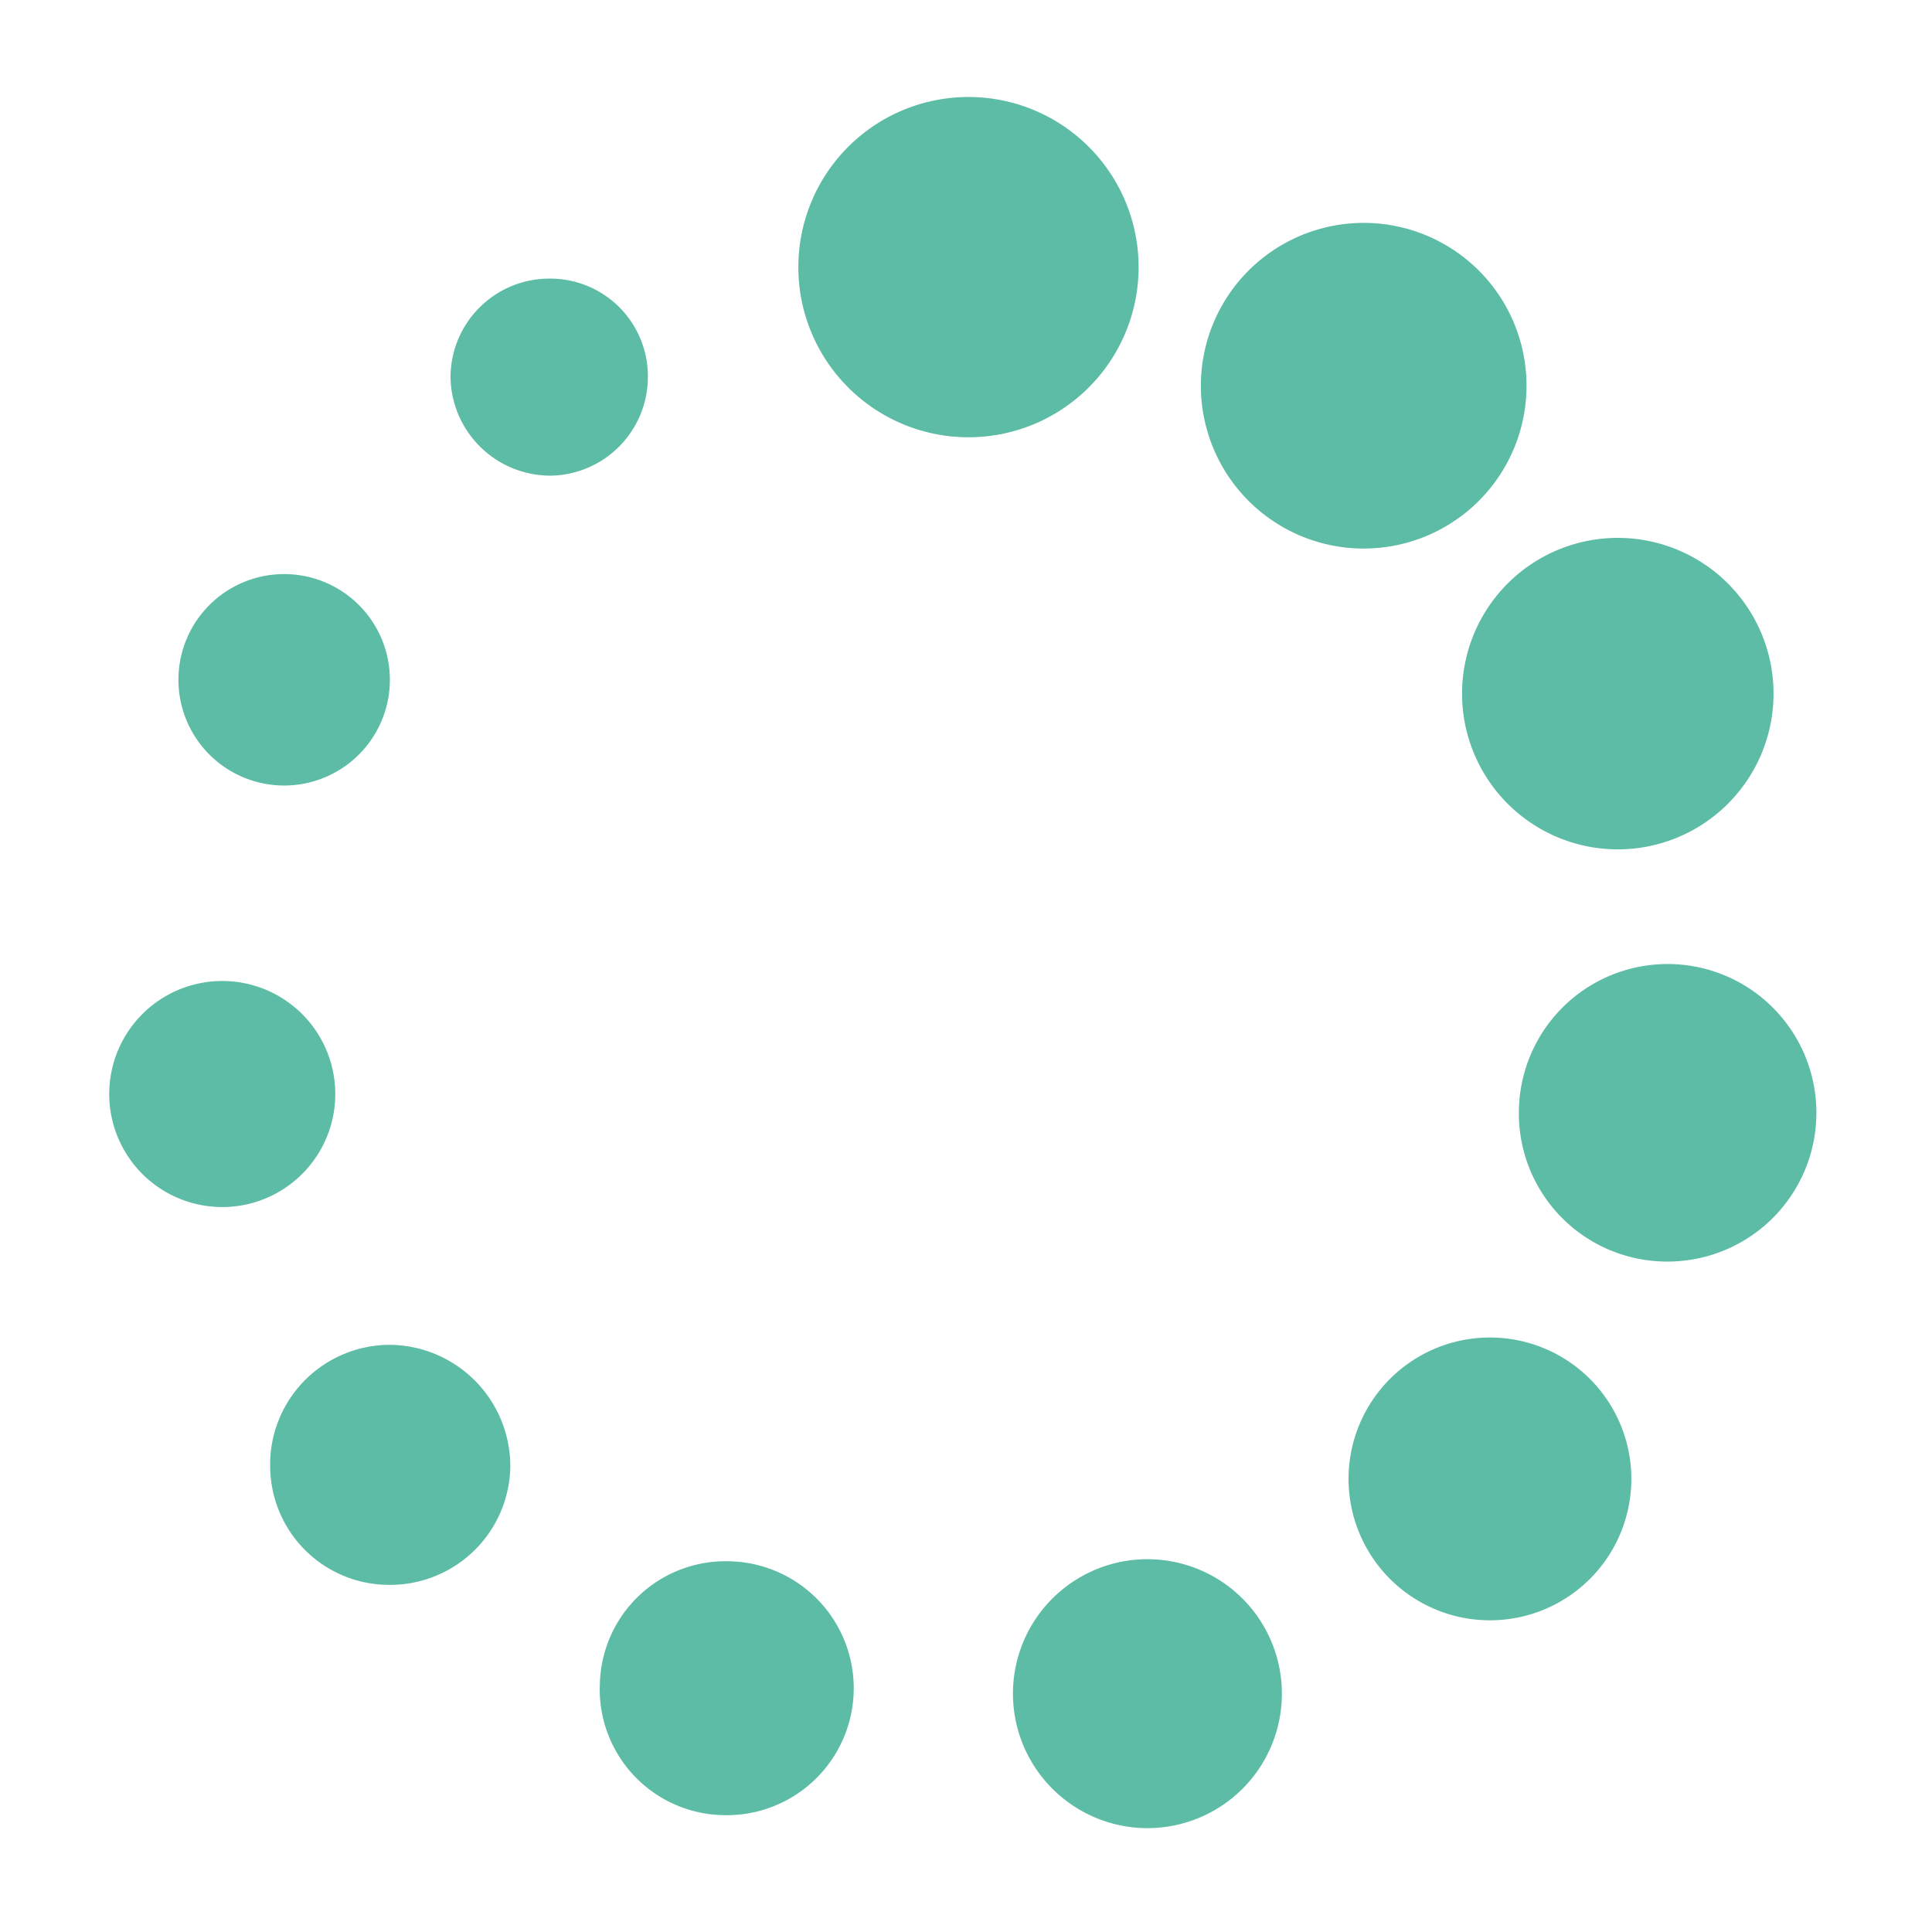 <svg xmlns="http://www.w3.org/2000/svg" width="100" height="100" viewBox="0 0 100 100">
  <g id="Group_33301" data-name="Group 33301" transform="translate(0.127)">
    <rect id="Rectangle_18236" data-name="Rectangle 18236" width="100" height="100" transform="translate(-0.127)" fill="none"/>
    <g id="Group_31029" data-name="Group 31029" transform="translate(5.526 5.021)">
      <path id="Path_23366" data-name="Path 23366" d="M1487.1,1747.893a8.806,8.806,0,1,1,.026-17.612,8.806,8.806,0,0,1-.026,17.612" transform="translate(-1442.638 -1730.281)" fill="#5cbca6"/>
      <path id="Path_23367" data-name="Path 23367" d="M1526.535,1748.479a8.428,8.428,0,0,1-16.856.058,8.428,8.428,0,1,1,16.856-.058" transform="translate(-1453.175 -1733.564)" fill="#5cbca6"/>
      <path id="Path_23368" data-name="Path 23368" d="M1537.969,1780.754a8.061,8.061,0,1,1,8.174-8.069,8.061,8.061,0,0,1-8.174,8.069" transform="translate(-1459.998 -1741.813)" fill="#5cbca6"/>
      <path id="Path_23369" data-name="Path 23369" d="M1534.454,1805.544a7.7,7.7,0,1,1,7.806,7.7,7.67,7.67,0,0,1-7.806-7.7" transform="translate(-1461.491 -1752.968)" fill="#5cbca6"/>
      <path id="Path_23370" data-name="Path 23370" d="M1535.823,1834.3a7.318,7.318,0,1,1-14.637-.088,7.318,7.318,0,0,1,14.637.088" transform="translate(-1457.038 -1762.729)" fill="#5cbca6"/>
      <path id="Path_23371" data-name="Path 23371" d="M1495.037,1851.12a6.96,6.96,0,1,1,6.888,7.01,6.969,6.969,0,0,1-6.888-7.01" transform="translate(-1448.26 -1768.527)" fill="#5cbca6"/>
      <path id="Path_23372" data-name="Path 23372" d="M1462.849,1850.82a6.5,6.5,0,0,1,6.6-6.453,6.572,6.572,0,1,1-.141,13.143,6.517,6.517,0,0,1-6.463-6.69" transform="translate(-1437.454 -1768.578)" fill="#5cbca6"/>
      <path id="Path_23373" data-name="Path 23373" d="M1437.158,1833.646a6.2,6.2,0,0,1,6.233-6.138,6.289,6.289,0,0,1,6.2,6.311,6.222,6.222,0,0,1-6.363,6.111,6.156,6.156,0,0,1-6.065-6.285" transform="translate(-1428.83 -1762.92)" fill="#5cbca6"/>
      <path id="Path_23374" data-name="Path 23374" d="M1424.622,1805a5.848,5.848,0,0,1,11.7.025,5.848,5.848,0,0,1-11.7-.025" transform="translate(-1424.621 -1753.407)" fill="#5cbca6"/>
      <path id="Path_23375" data-name="Path 23375" d="M1440.958,1773.011a5.472,5.472,0,0,1-10.943-.129,5.472,5.472,0,1,1,10.943.129" transform="translate(-1426.432 -1742.745)" fill="#5cbca6"/>
      <path id="Path_23376" data-name="Path 23376" d="M1456.312,1744.431a5.053,5.053,0,0,1,5.118,5.011,5.113,5.113,0,0,1-5.07,5.188,5.175,5.175,0,0,1-5.144-5.042,5.113,5.113,0,0,1,5.1-5.157" transform="translate(-1433.549 -1735.031)" fill="#5cbca6"/>
    </g>
  </g>
</svg>